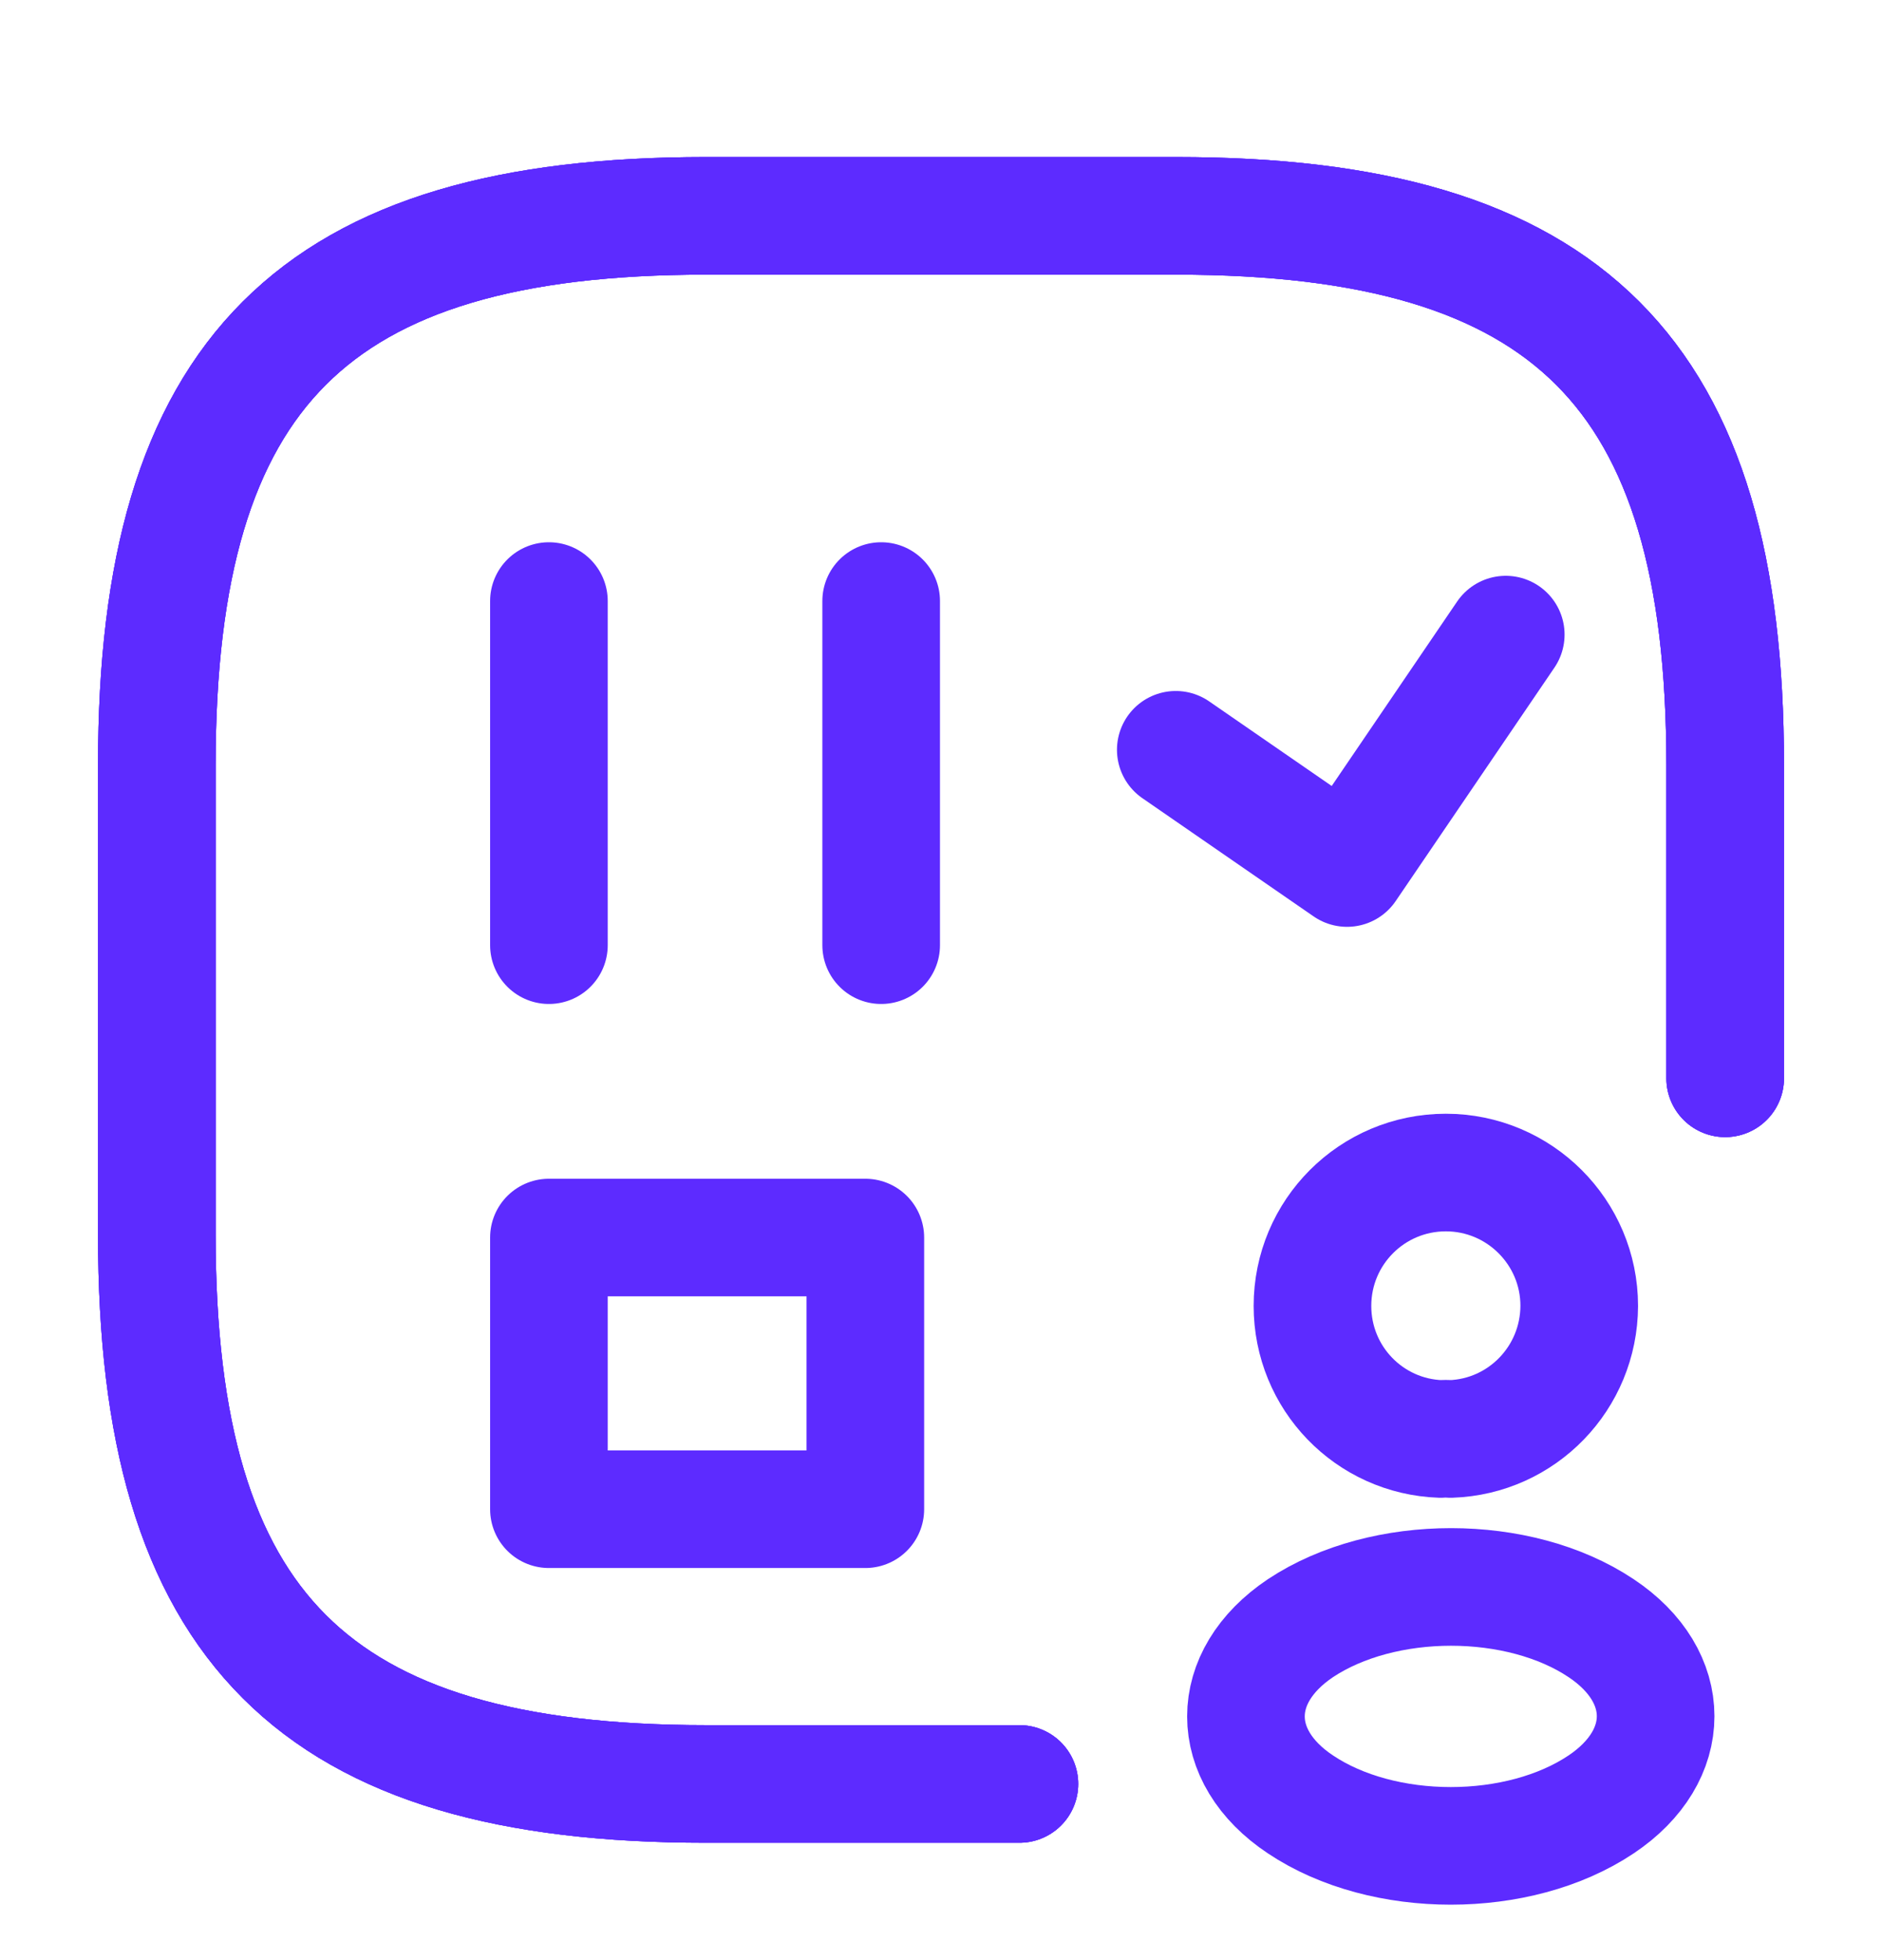 <svg width="24" height="25" viewBox="0 0 24 25" fill="none" xmlns="http://www.w3.org/2000/svg">
<path d="M22 13.753V9.753C22 4.753 20 2.753 15 2.753H9C4 2.753 2 4.753 2 9.753V15.753C2 20.753 4 22.753 9 22.753H13" stroke="#5D2BFF" stroke-width="1.5" stroke-linecap="round" stroke-linejoin="round"/>
<path d="M22 13.753V9.753C22 4.753 20 2.753 15 2.753H9C4 2.753 2 4.753 2 9.753V15.753C2 20.753 4 22.753 9 22.753H13" stroke="#5D2BFF" stroke-width="1.5" stroke-linecap="round" stroke-linejoin="round"/>
<path d="M22 13.753V9.753C22 4.753 20 2.753 15 2.753H9C4 2.753 2 4.753 2 9.753V15.753C2 20.753 4 22.753 9 22.753H13" stroke="#5D2BFF" stroke-width="1.5" stroke-linecap="round" stroke-linejoin="round"/>
<path d="M18.499 18.353C18.461 18.349 18.415 18.349 18.373 18.353C17.461 18.322 16.737 17.575 16.737 16.656C16.737 15.717 17.496 14.955 18.438 14.955C19.376 14.955 20.139 15.717 20.139 16.656C20.135 17.575 19.411 18.322 18.499 18.353Z" stroke="#5D2BFF" stroke-width="1.5" stroke-linecap="round" stroke-linejoin="round"/>
<path d="M16.584 20.766C15.657 21.387 15.657 22.398 16.584 23.014C17.637 23.719 19.365 23.719 20.418 23.014C21.345 22.394 21.345 21.383 20.418 20.766C19.369 20.065 17.641 20.065 16.584 20.766Z" stroke="#5D2BFF" stroke-width="1.5" stroke-linecap="round" stroke-linejoin="round"/>
<path d="M7 7.666V12.055" stroke="#5D2BFF" stroke-width="1.5" stroke-linecap="round" stroke-linejoin="round"/>
<path d="M7 18.933V15.784H11.035V19.249H7V18.933Z" stroke="#5D2BFF" stroke-width="1.5" stroke-linecap="round" stroke-linejoin="round"/>
<path d="M11.237 7.666V12.055" stroke="#5D2BFF" stroke-width="1.5" stroke-linecap="round" stroke-linejoin="round"/>
<path d="M14.994 9.563L17.178 11.071L19.202 8.094" stroke="#5D2BFF" stroke-width="1.5" stroke-linecap="round" stroke-linejoin="round"/>
</svg>
